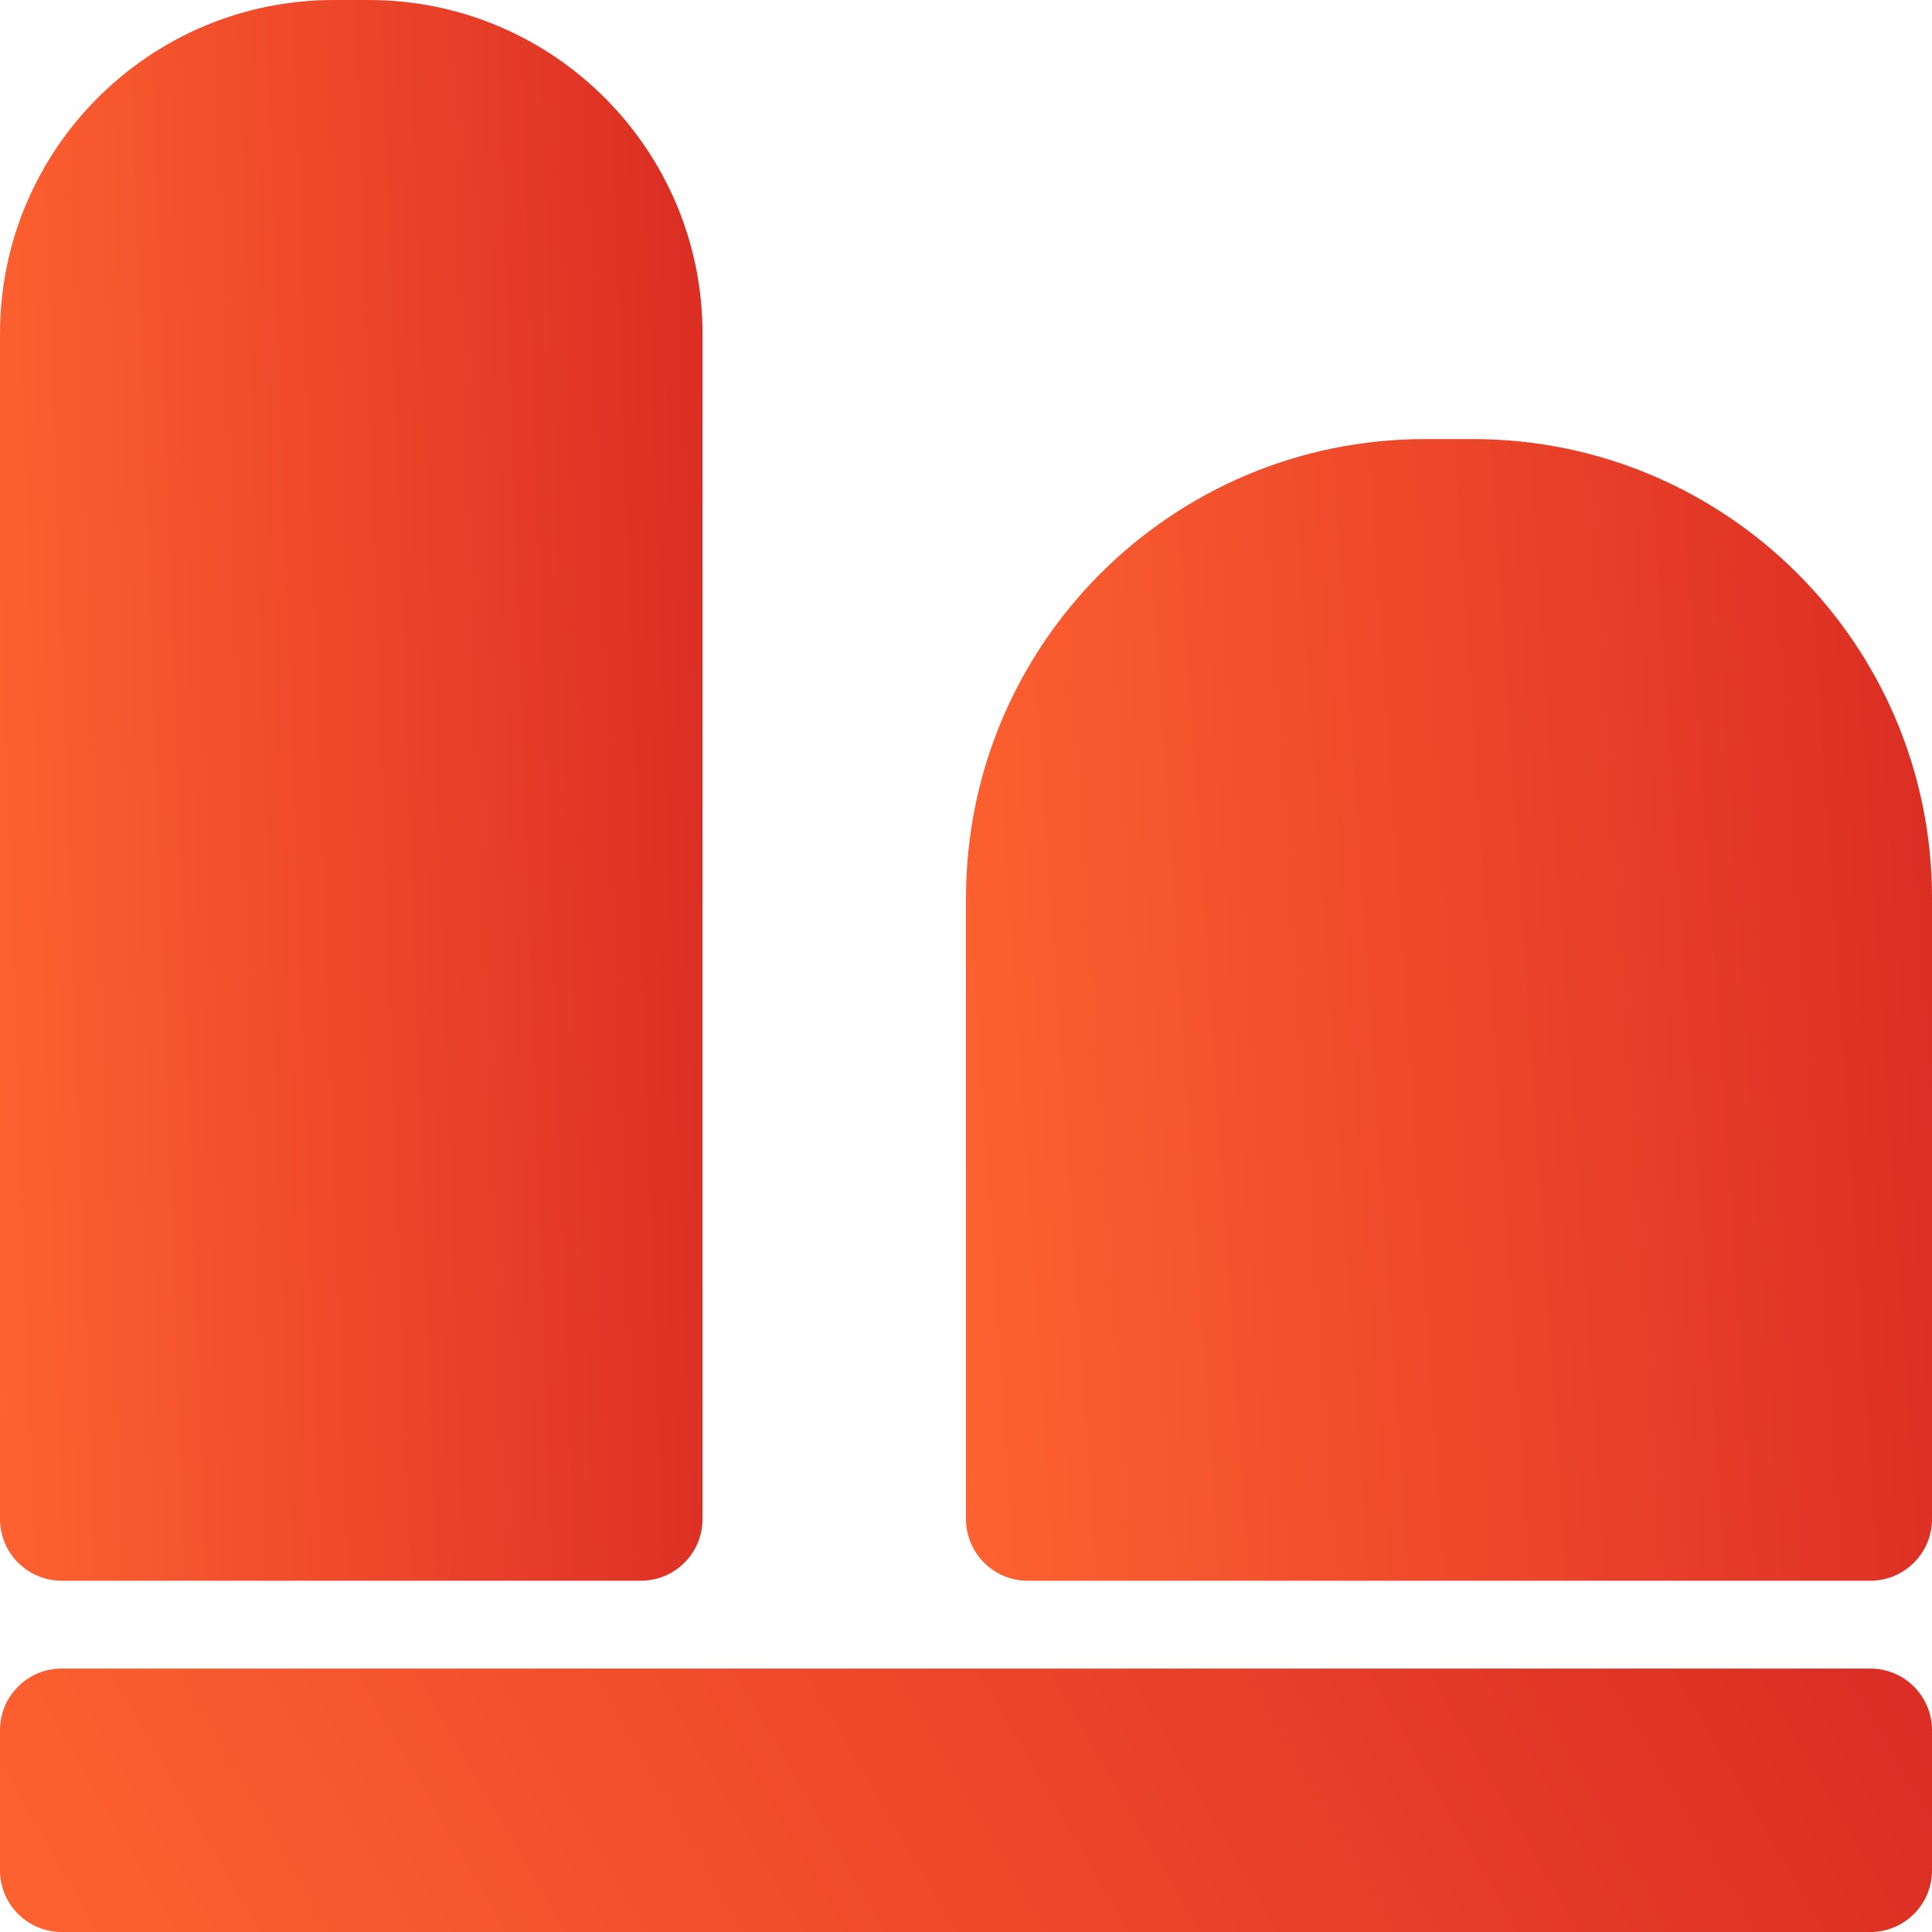 <svg width="81" height="81" viewBox="0 0 81 81" fill="none" xmlns="http://www.w3.org/2000/svg">
<path d="M13.991 0H15.464C23.185 0 29.454 6.269 29.454 13.991V63.688C29.454 65.114 28.296 66.273 26.869 66.273H2.585C1.158 66.273 0 65.114 0 63.688V13.991C0 6.269 6.269 0 13.991 0Z" fill="url(#paint0_linear_485_2566)"/>
<path d="M59.737 18.409H61.763C72.38 18.409 81 27.029 81 37.647V63.688C81 65.115 79.842 66.273 78.415 66.273H43.085C41.658 66.273 40.5 65.115 40.5 63.688V37.647C40.5 27.029 49.12 18.409 59.737 18.409Z" fill="url(#paint1_linear_485_2566)"/>
<path d="M78.415 69.955H2.585C1.157 69.955 0 71.112 0 72.54V78.415C0 79.843 1.157 81.001 2.585 81.001H78.415C79.843 81.001 81 79.843 81 78.415V72.54C81 71.112 79.843 69.955 78.415 69.955Z" fill="url(#paint2_linear_485_2566)"/>
<defs>
<linearGradient id="paint0_linear_485_2566" x1="0" y1="66.273" x2="31.736" y2="65.162" gradientUnits="userSpaceOnUse">
<stop stop-color="#FE6230"/>
<stop offset="1" stop-color="#DB2D24"/>
</linearGradient>
<linearGradient id="paint1_linear_485_2566" x1="40.5" y1="66.273" x2="83.997" y2="63.373" gradientUnits="userSpaceOnUse">
<stop stop-color="#FE6230"/>
<stop offset="1" stop-color="#DB2D24"/>
</linearGradient>
<linearGradient id="paint2_linear_485_2566" x1="0" y1="81.001" x2="65.516" y2="43.152" gradientUnits="userSpaceOnUse">
<stop stop-color="#FE6230"/>
<stop offset="1" stop-color="#DB2D24"/>
</linearGradient>
</defs>
</svg>
